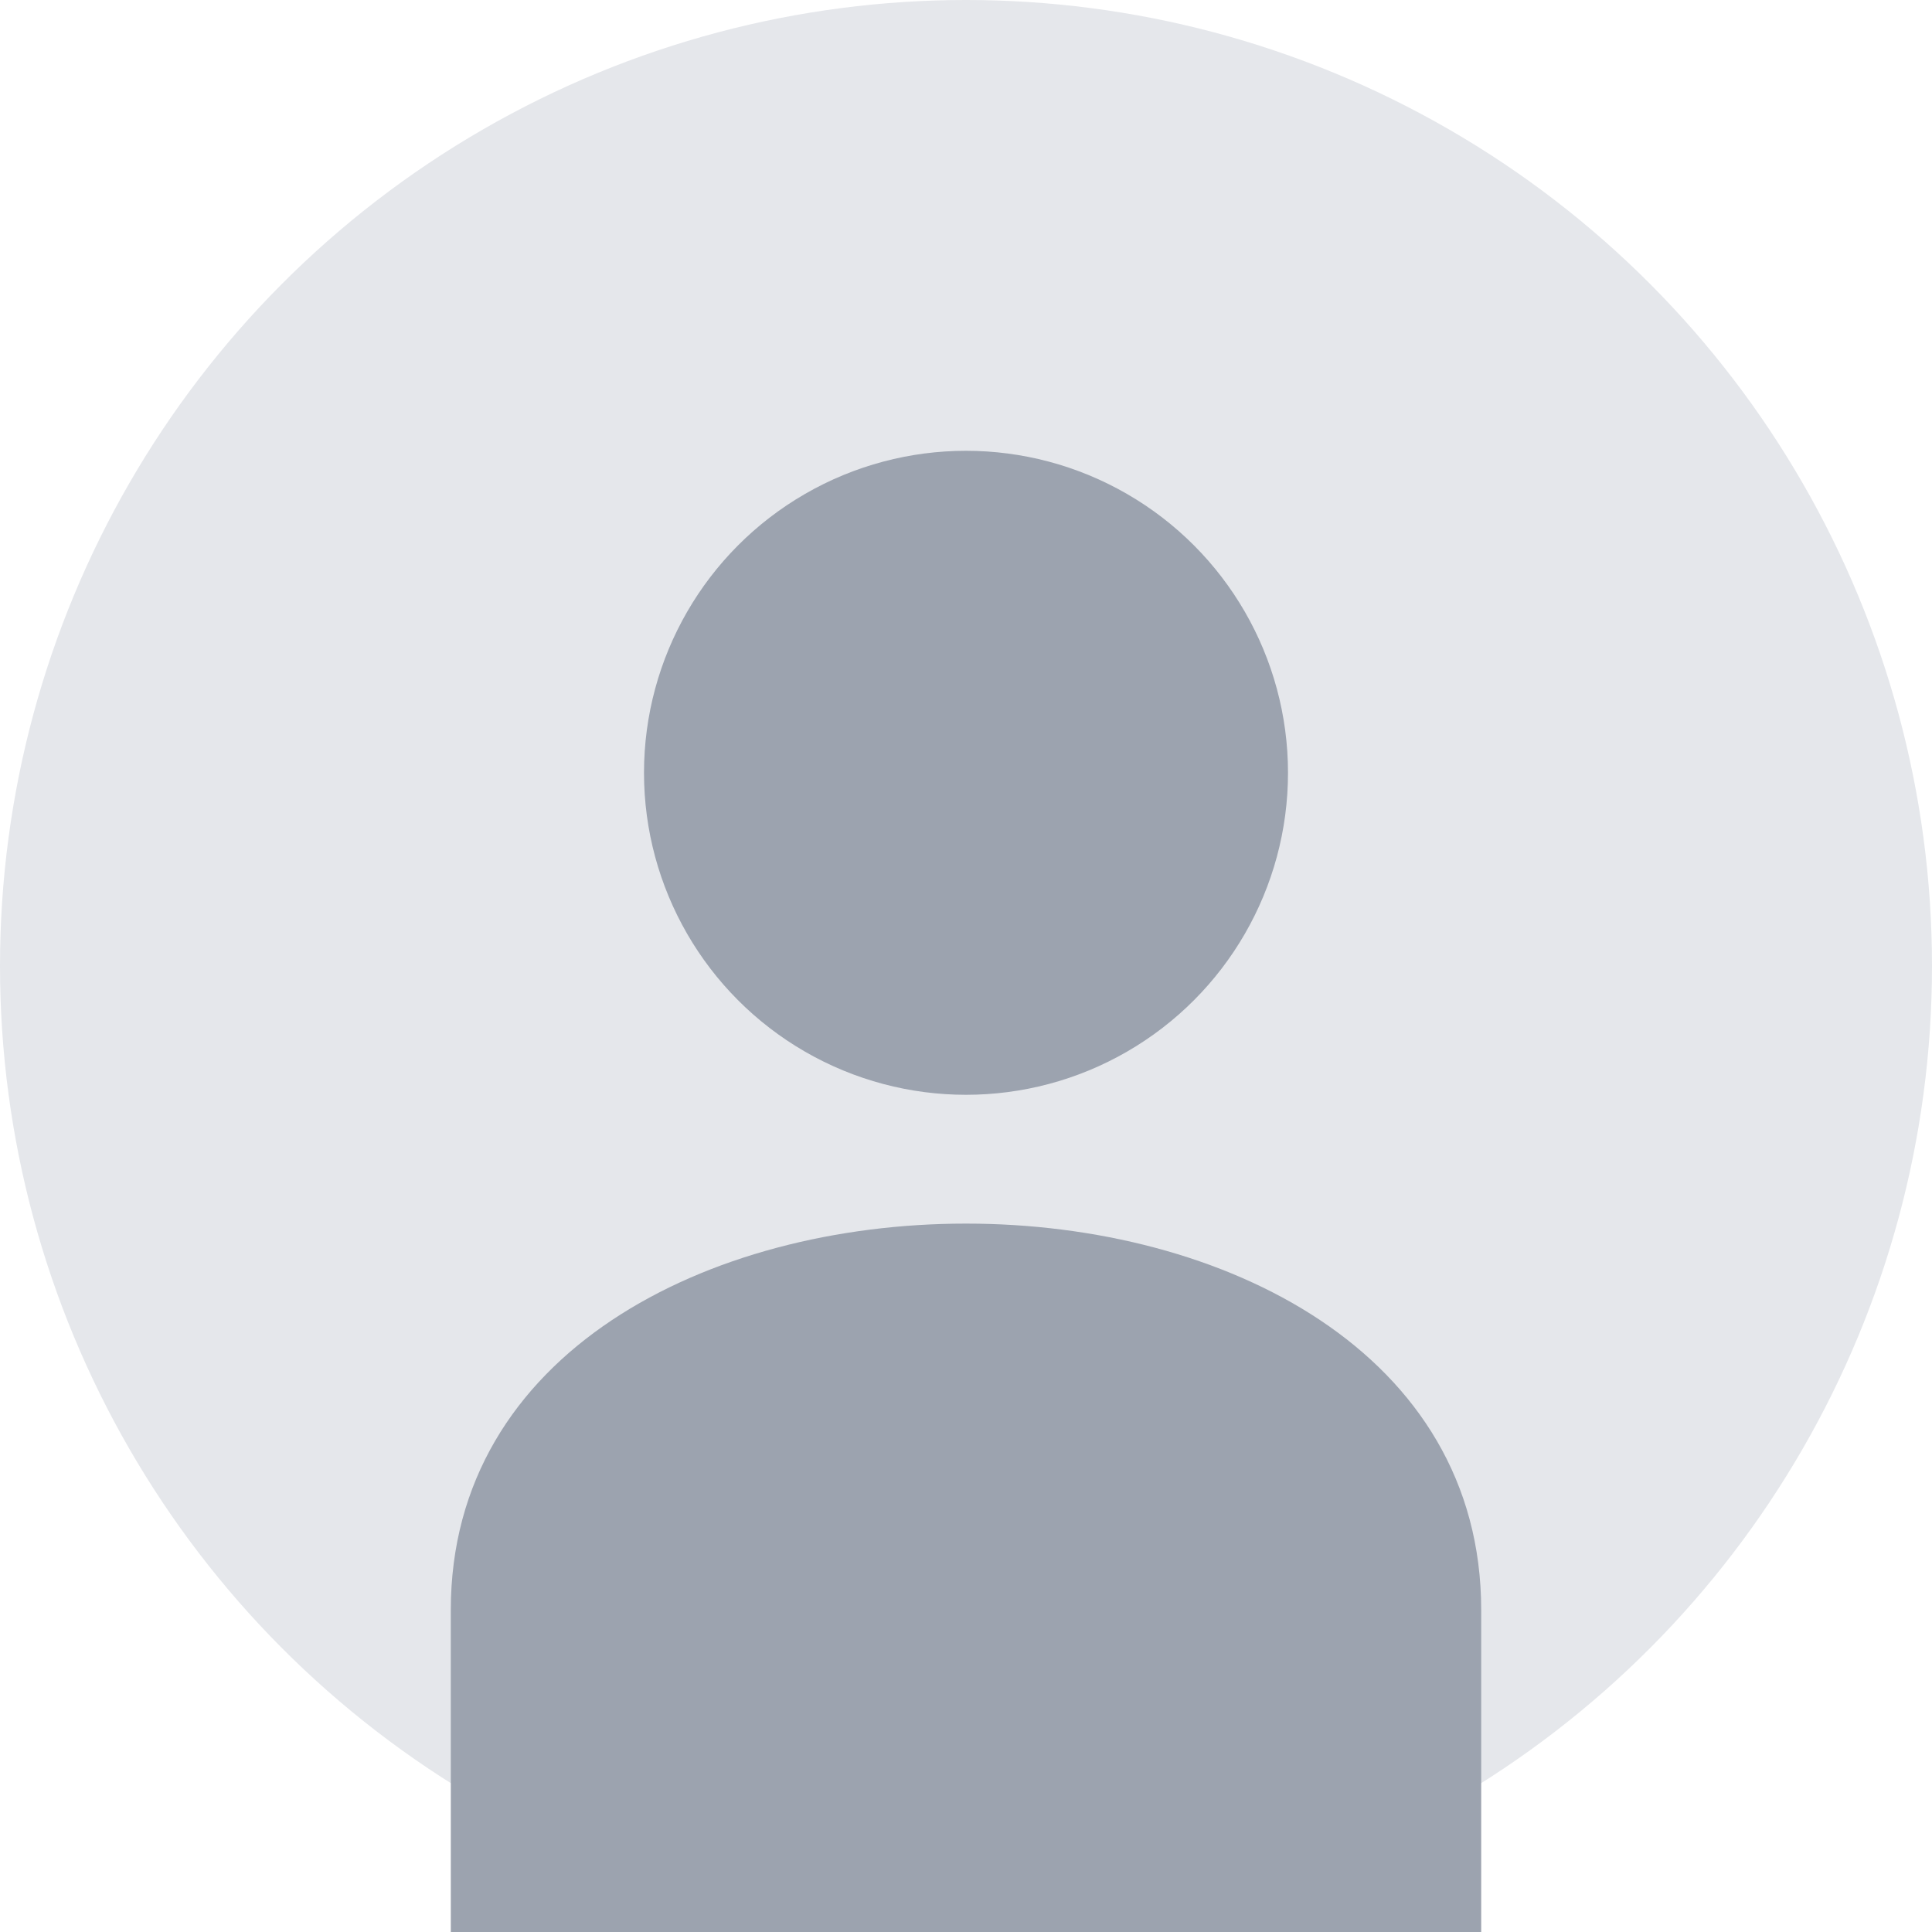 <svg width="150" height="150" viewBox="0 0 150 150" fill="none" xmlns="http://www.w3.org/2000/svg">
  <circle cx="75" cy="75" r="75" fill="#E5E7EB"/>
  <circle cx="75" cy="60" r="25" fill="#9CA3AF"/>
  <path d="M75 95C95 95 115 105 115 125V150H35V125C35 105 55 95 75 95Z" fill="#9CA3AF"/>
</svg>